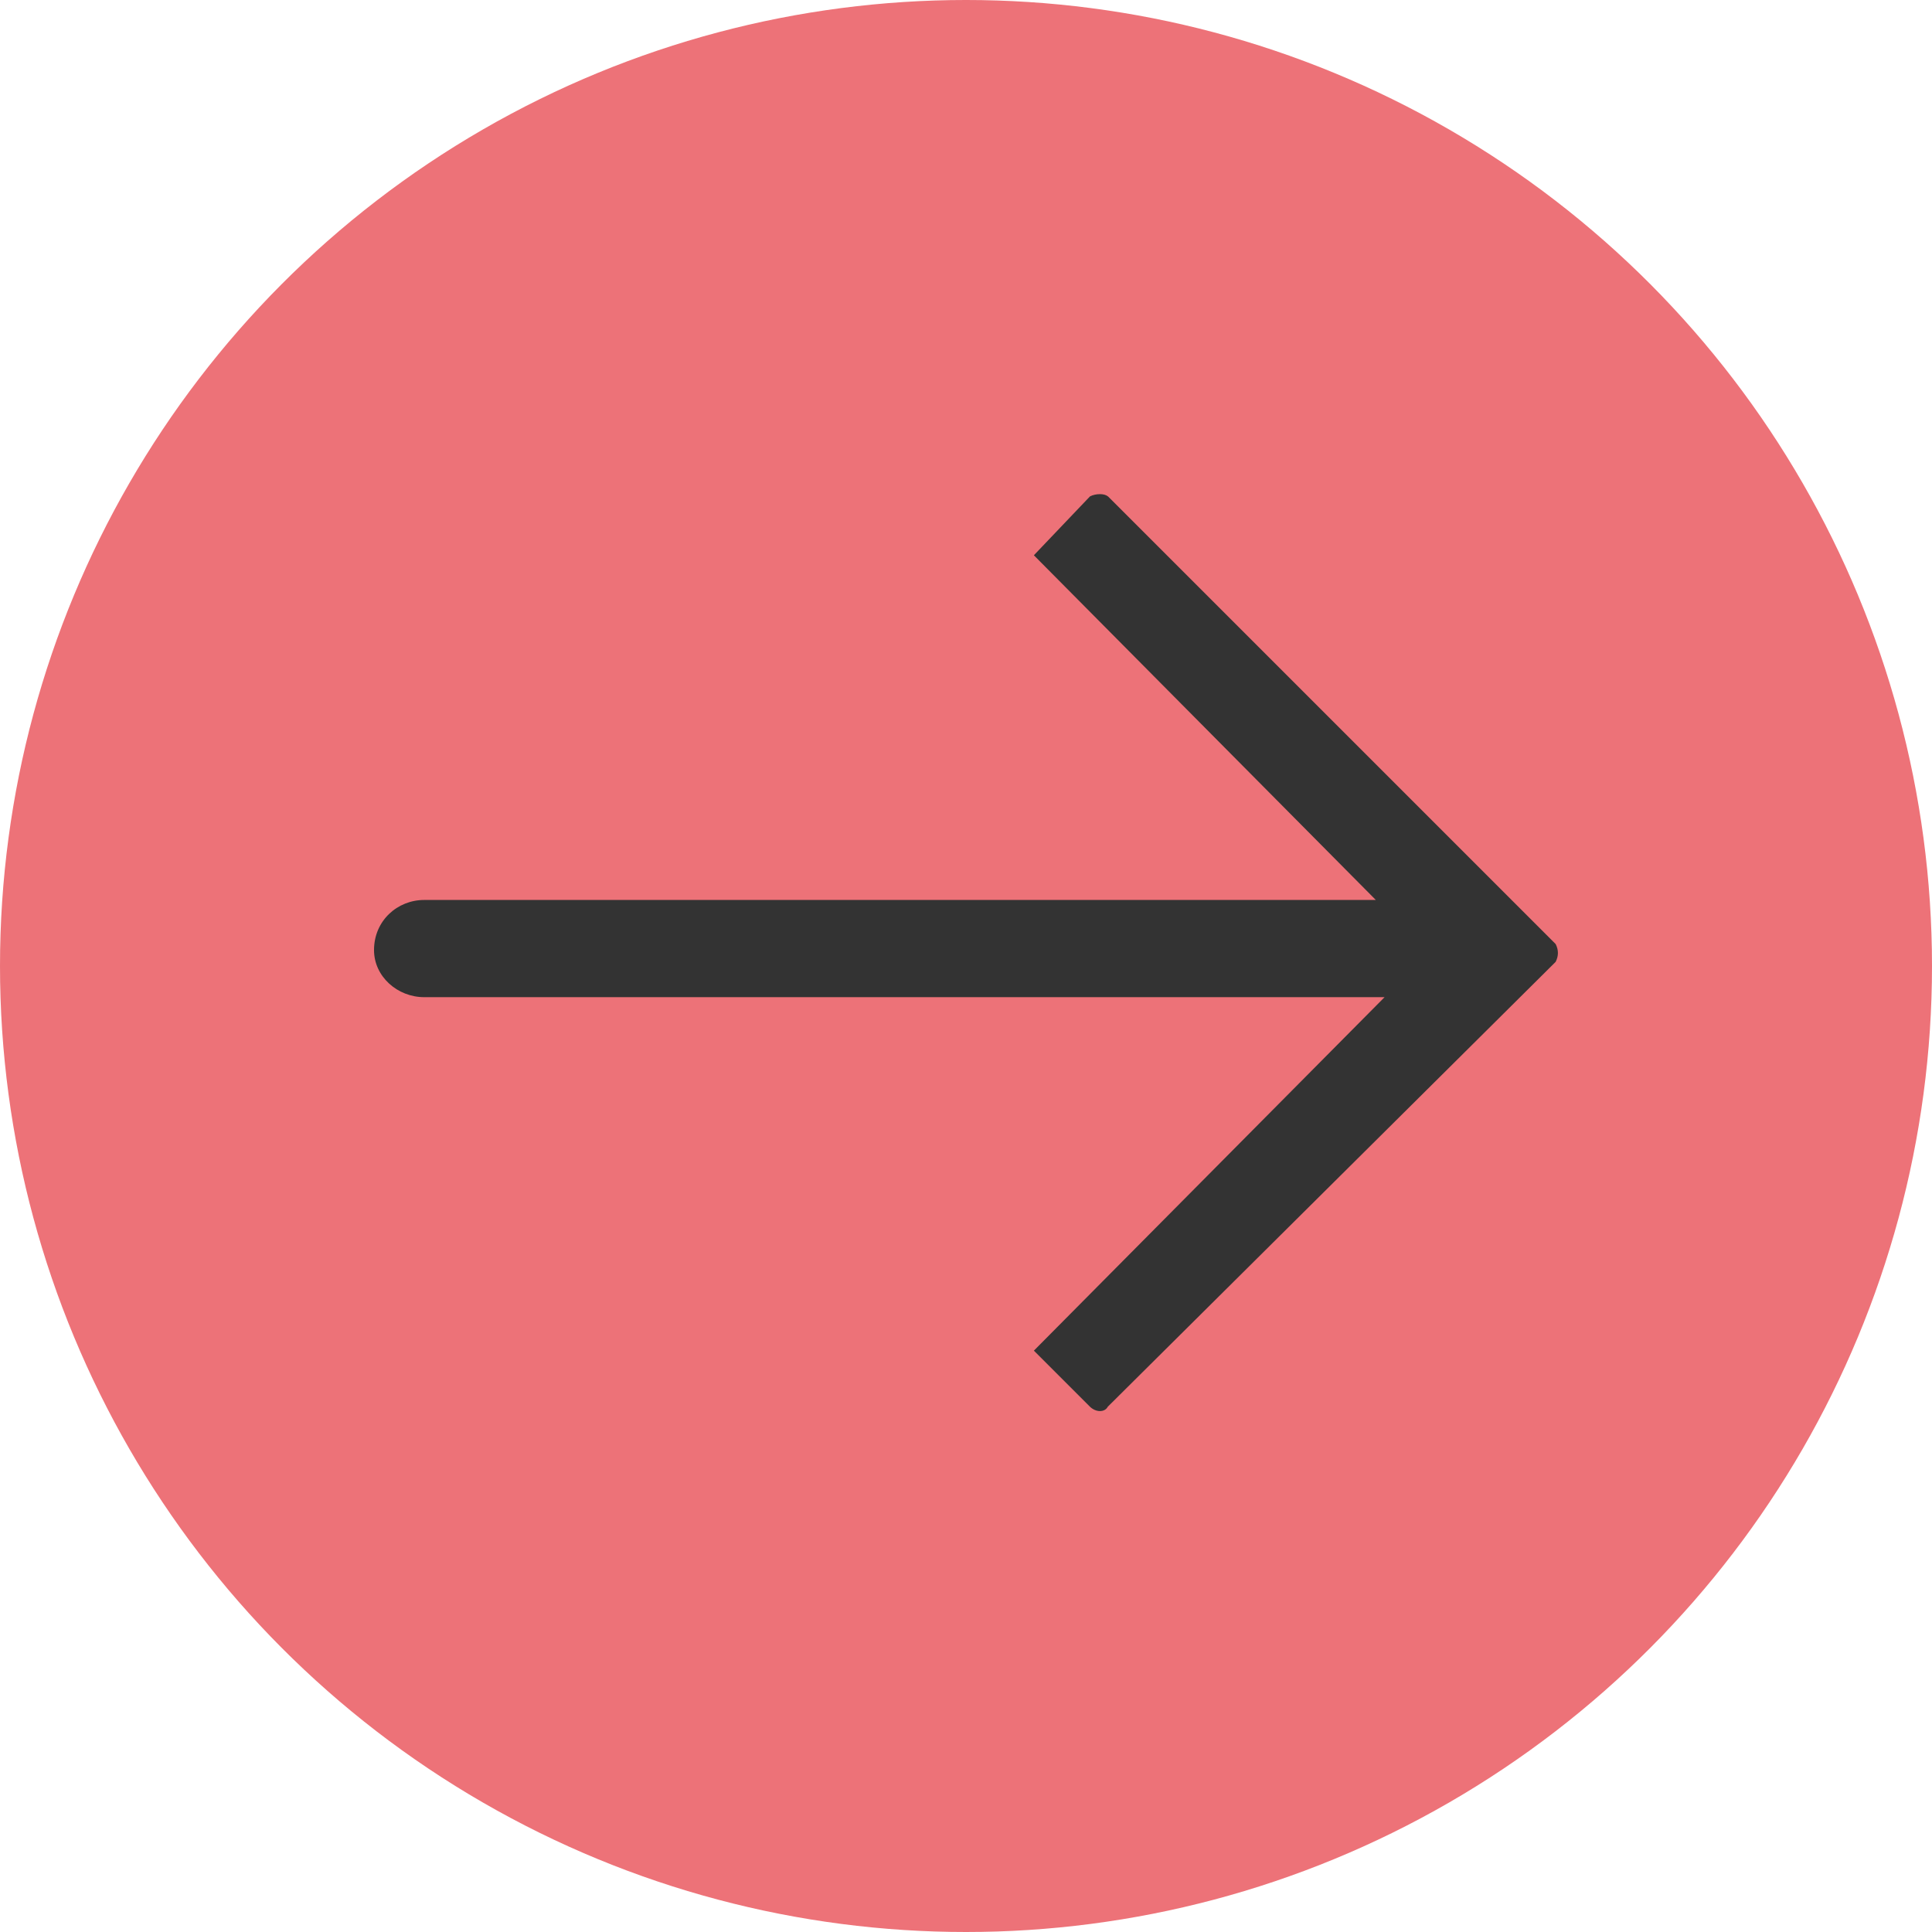 <?xml version="1.0" encoding="UTF-8"?>
<svg id="Calque_2" xmlns="http://www.w3.org/2000/svg" viewBox="0 0 83.68 83.68">
  <defs>
    <style>
      .cls-1 {
        fill: #ed7278;
      }

      .cls-2 {
        fill: #333;
        fill-rule: evenodd;
      }
    </style>
  </defs>
  <g id="Calque_1-2" data-name="Calque_1">
    <circle class="cls-1" cx="41.84" cy="41.84" r="41.84"/>
    <path class="cls-2" d="M47.98,21.49l19.4,19.4c.13.26.13.51,0,.77l-19.4,19.27c-.13.25-.51.25-.77,0l-2.43-2.43,15.19-15.31H18.37c-1.15,0-2.17-.89-2.17-2.04h0c0-1.28,1.02-2.17,2.17-2.17h41.22l-14.81-14.93,2.43-2.55c.25-.13.64-.13.77,0h0Z"/>
  </g>
</svg>